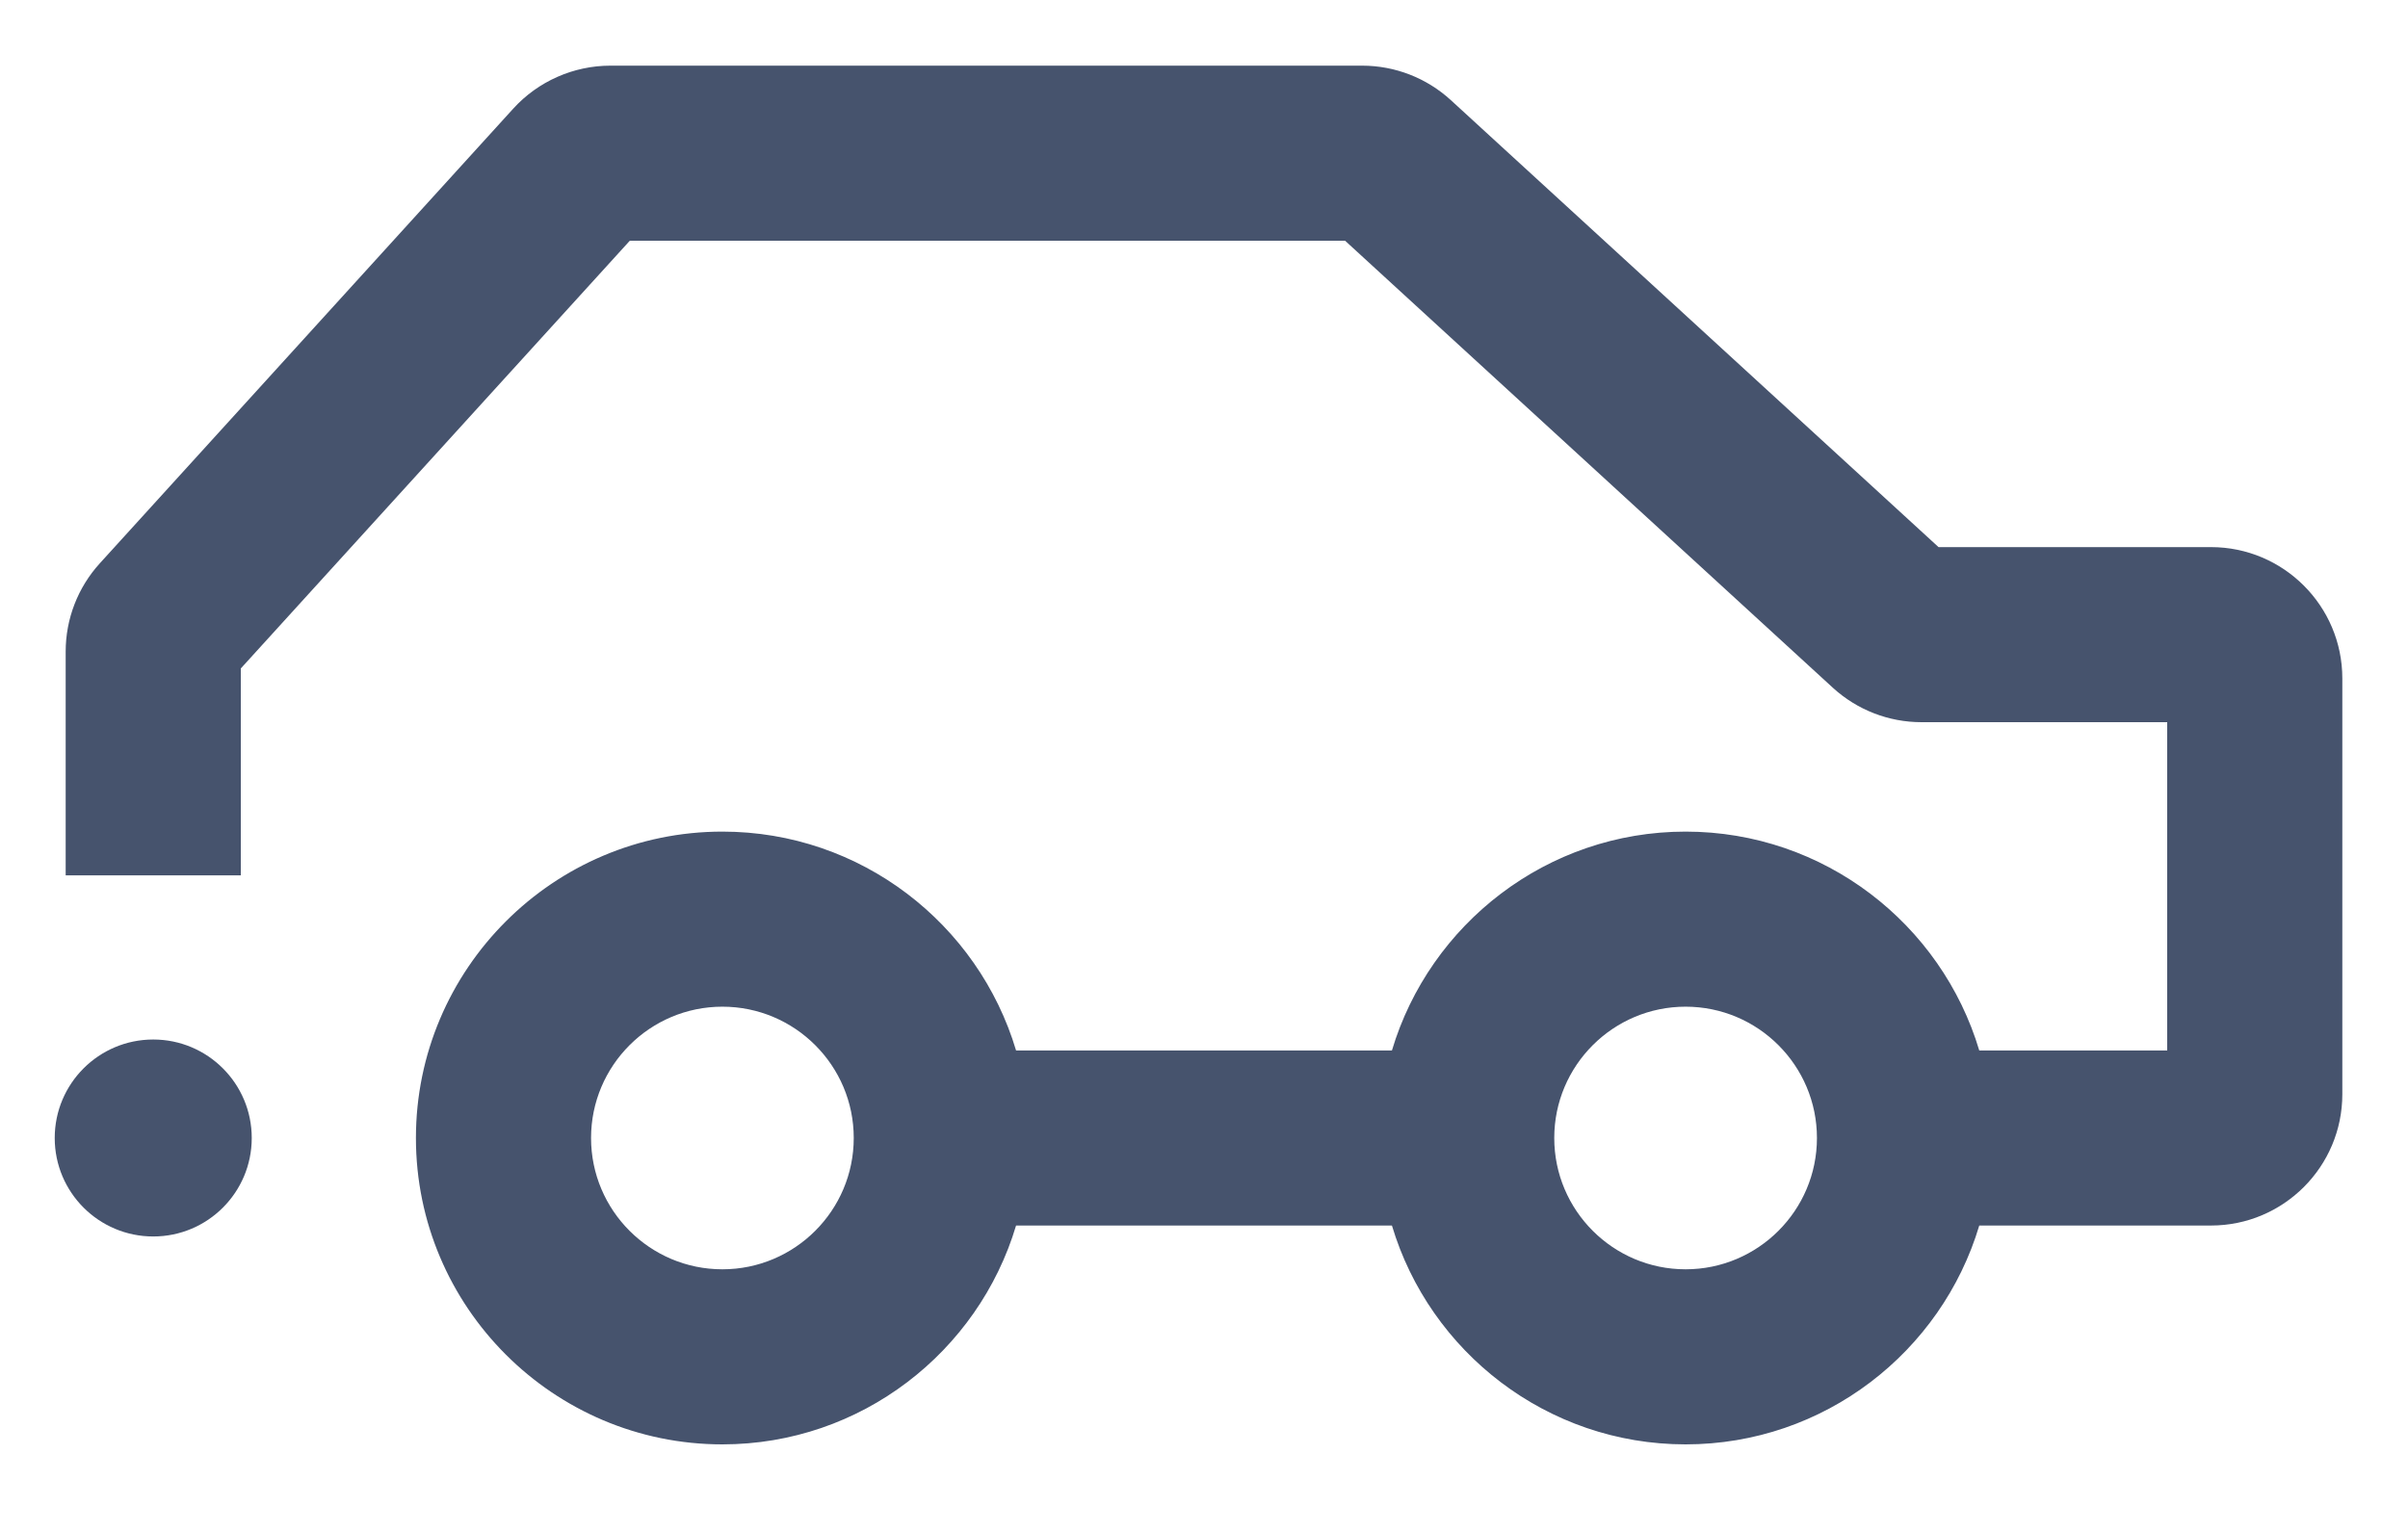<svg width="22" height="14" viewBox="0 0 22 14" fill="none" xmlns="http://www.w3.org/2000/svg">
<path d="M20.2 5H17.711L13.255 0.915C13.033 0.712 12.745 0.6 12.444 0.6H5.577C5.24 0.6 4.916 0.743 4.689 0.993L0.912 5.148C0.711 5.369 0.6 5.656 0.6 5.955V8H2.2V6.109L5.754 2.2H12.289L16.745 6.285C16.967 6.488 17.255 6.6 17.556 6.6H19.8V9.6H18.083C17.738 8.445 16.666 7.6 15.4 7.6C14.134 7.6 13.062 8.445 12.717 9.6H9.283C8.938 8.445 7.866 7.6 6.6 7.6C5.056 7.6 3.8 8.856 3.8 10.4C3.8 11.944 5.056 13.2 6.6 13.2C7.866 13.2 8.938 12.355 9.283 11.2H12.717C13.062 12.355 14.134 13.2 15.4 13.2C16.666 13.2 17.738 12.355 18.083 11.2H20.2C20.862 11.2 21.4 10.662 21.4 10V6.2C21.4 5.538 20.862 5 20.2 5ZM6.6 11.6C5.938 11.6 5.4 11.062 5.4 10.4C5.4 9.738 5.938 9.2 6.6 9.2C7.262 9.2 7.8 9.738 7.8 10.4C7.8 11.062 7.262 11.6 6.6 11.6ZM15.4 11.6C14.738 11.6 14.2 11.062 14.2 10.4C14.2 9.738 14.738 9.2 15.4 9.2C16.062 9.2 16.6 9.738 16.6 10.4C16.6 11.062 16.062 11.6 15.4 11.6Z" fill="#46536D"/>
<path d="M1.4 11.3C1.897 11.3 2.3 10.897 2.3 10.4C2.3 9.903 1.897 9.5 1.4 9.5C0.903 9.5 0.5 9.903 0.5 10.4C0.5 10.897 0.903 11.3 1.4 11.3Z" fill="#46536D"/>
</svg>
